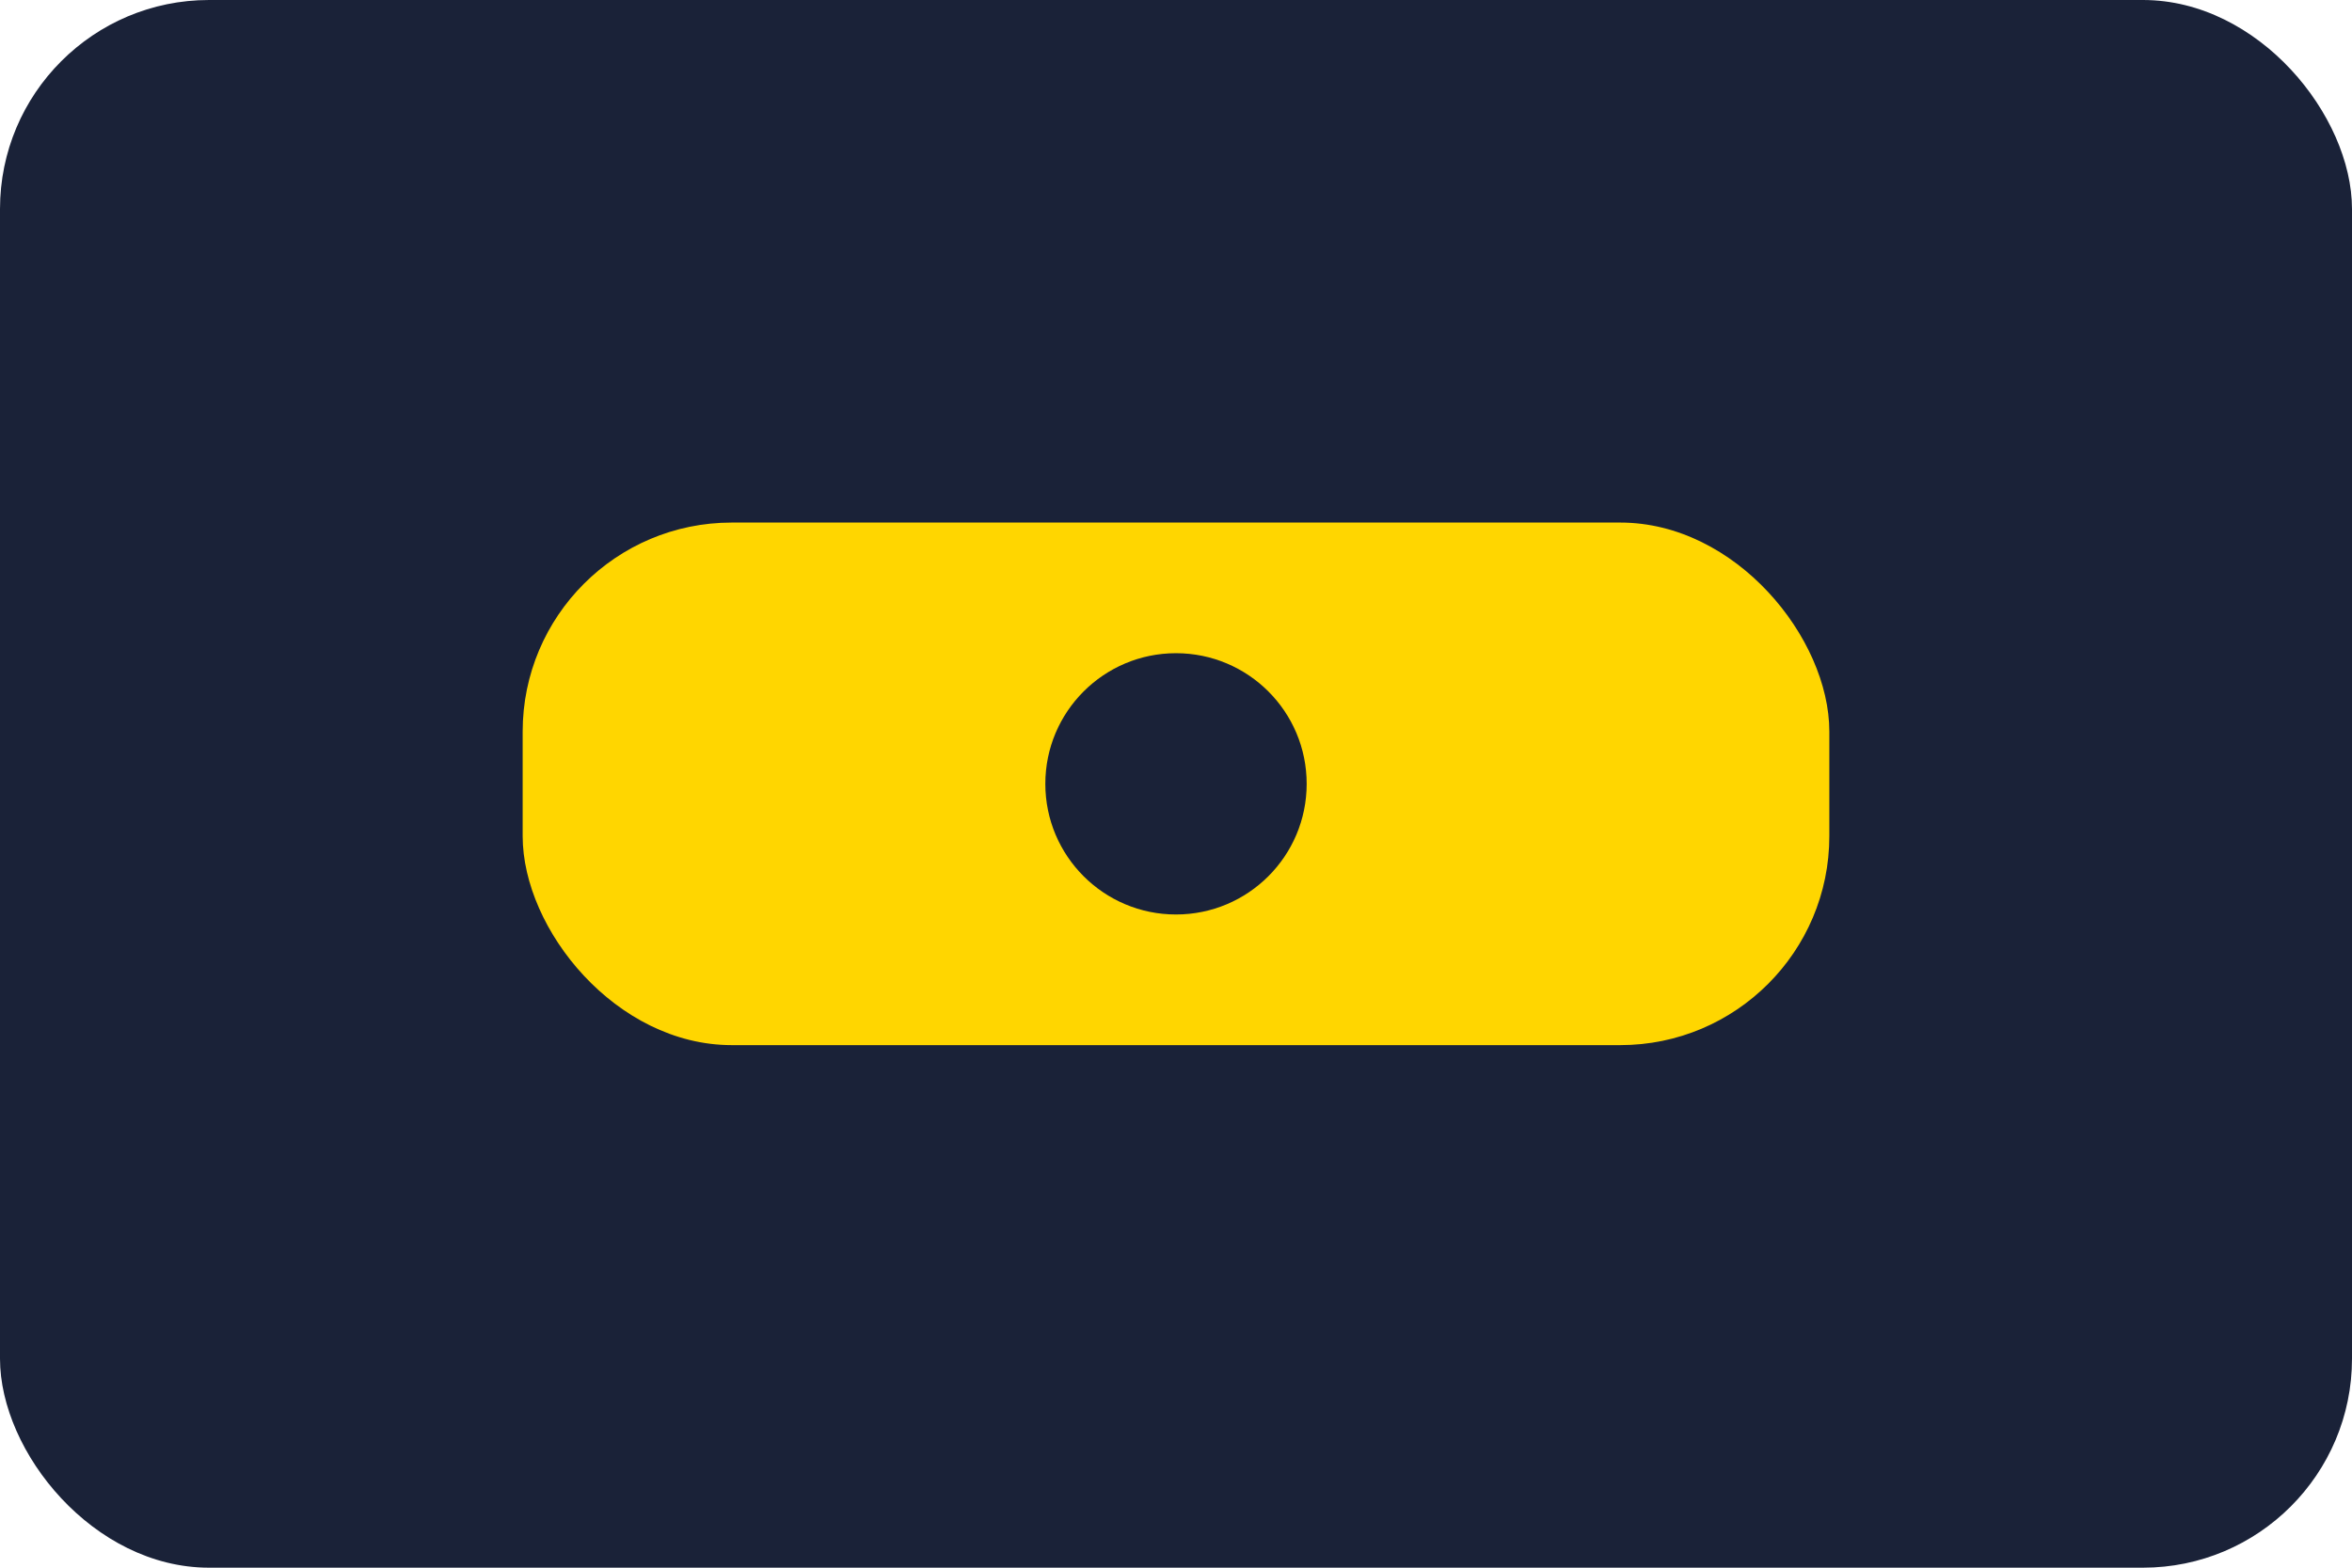 <svg width="180" height="120" viewBox="0 0 180 120" fill="none" xmlns="http://www.w3.org/2000/svg">
  <rect width="180" height="120" rx="16" fill="#1A2238"/>
  <rect x="40" y="40" width="100" height="40" rx="16" fill="#FFD600"/>
  <circle cx="90" cy="60" r="10" fill="#1A2238"/>
</svg> 